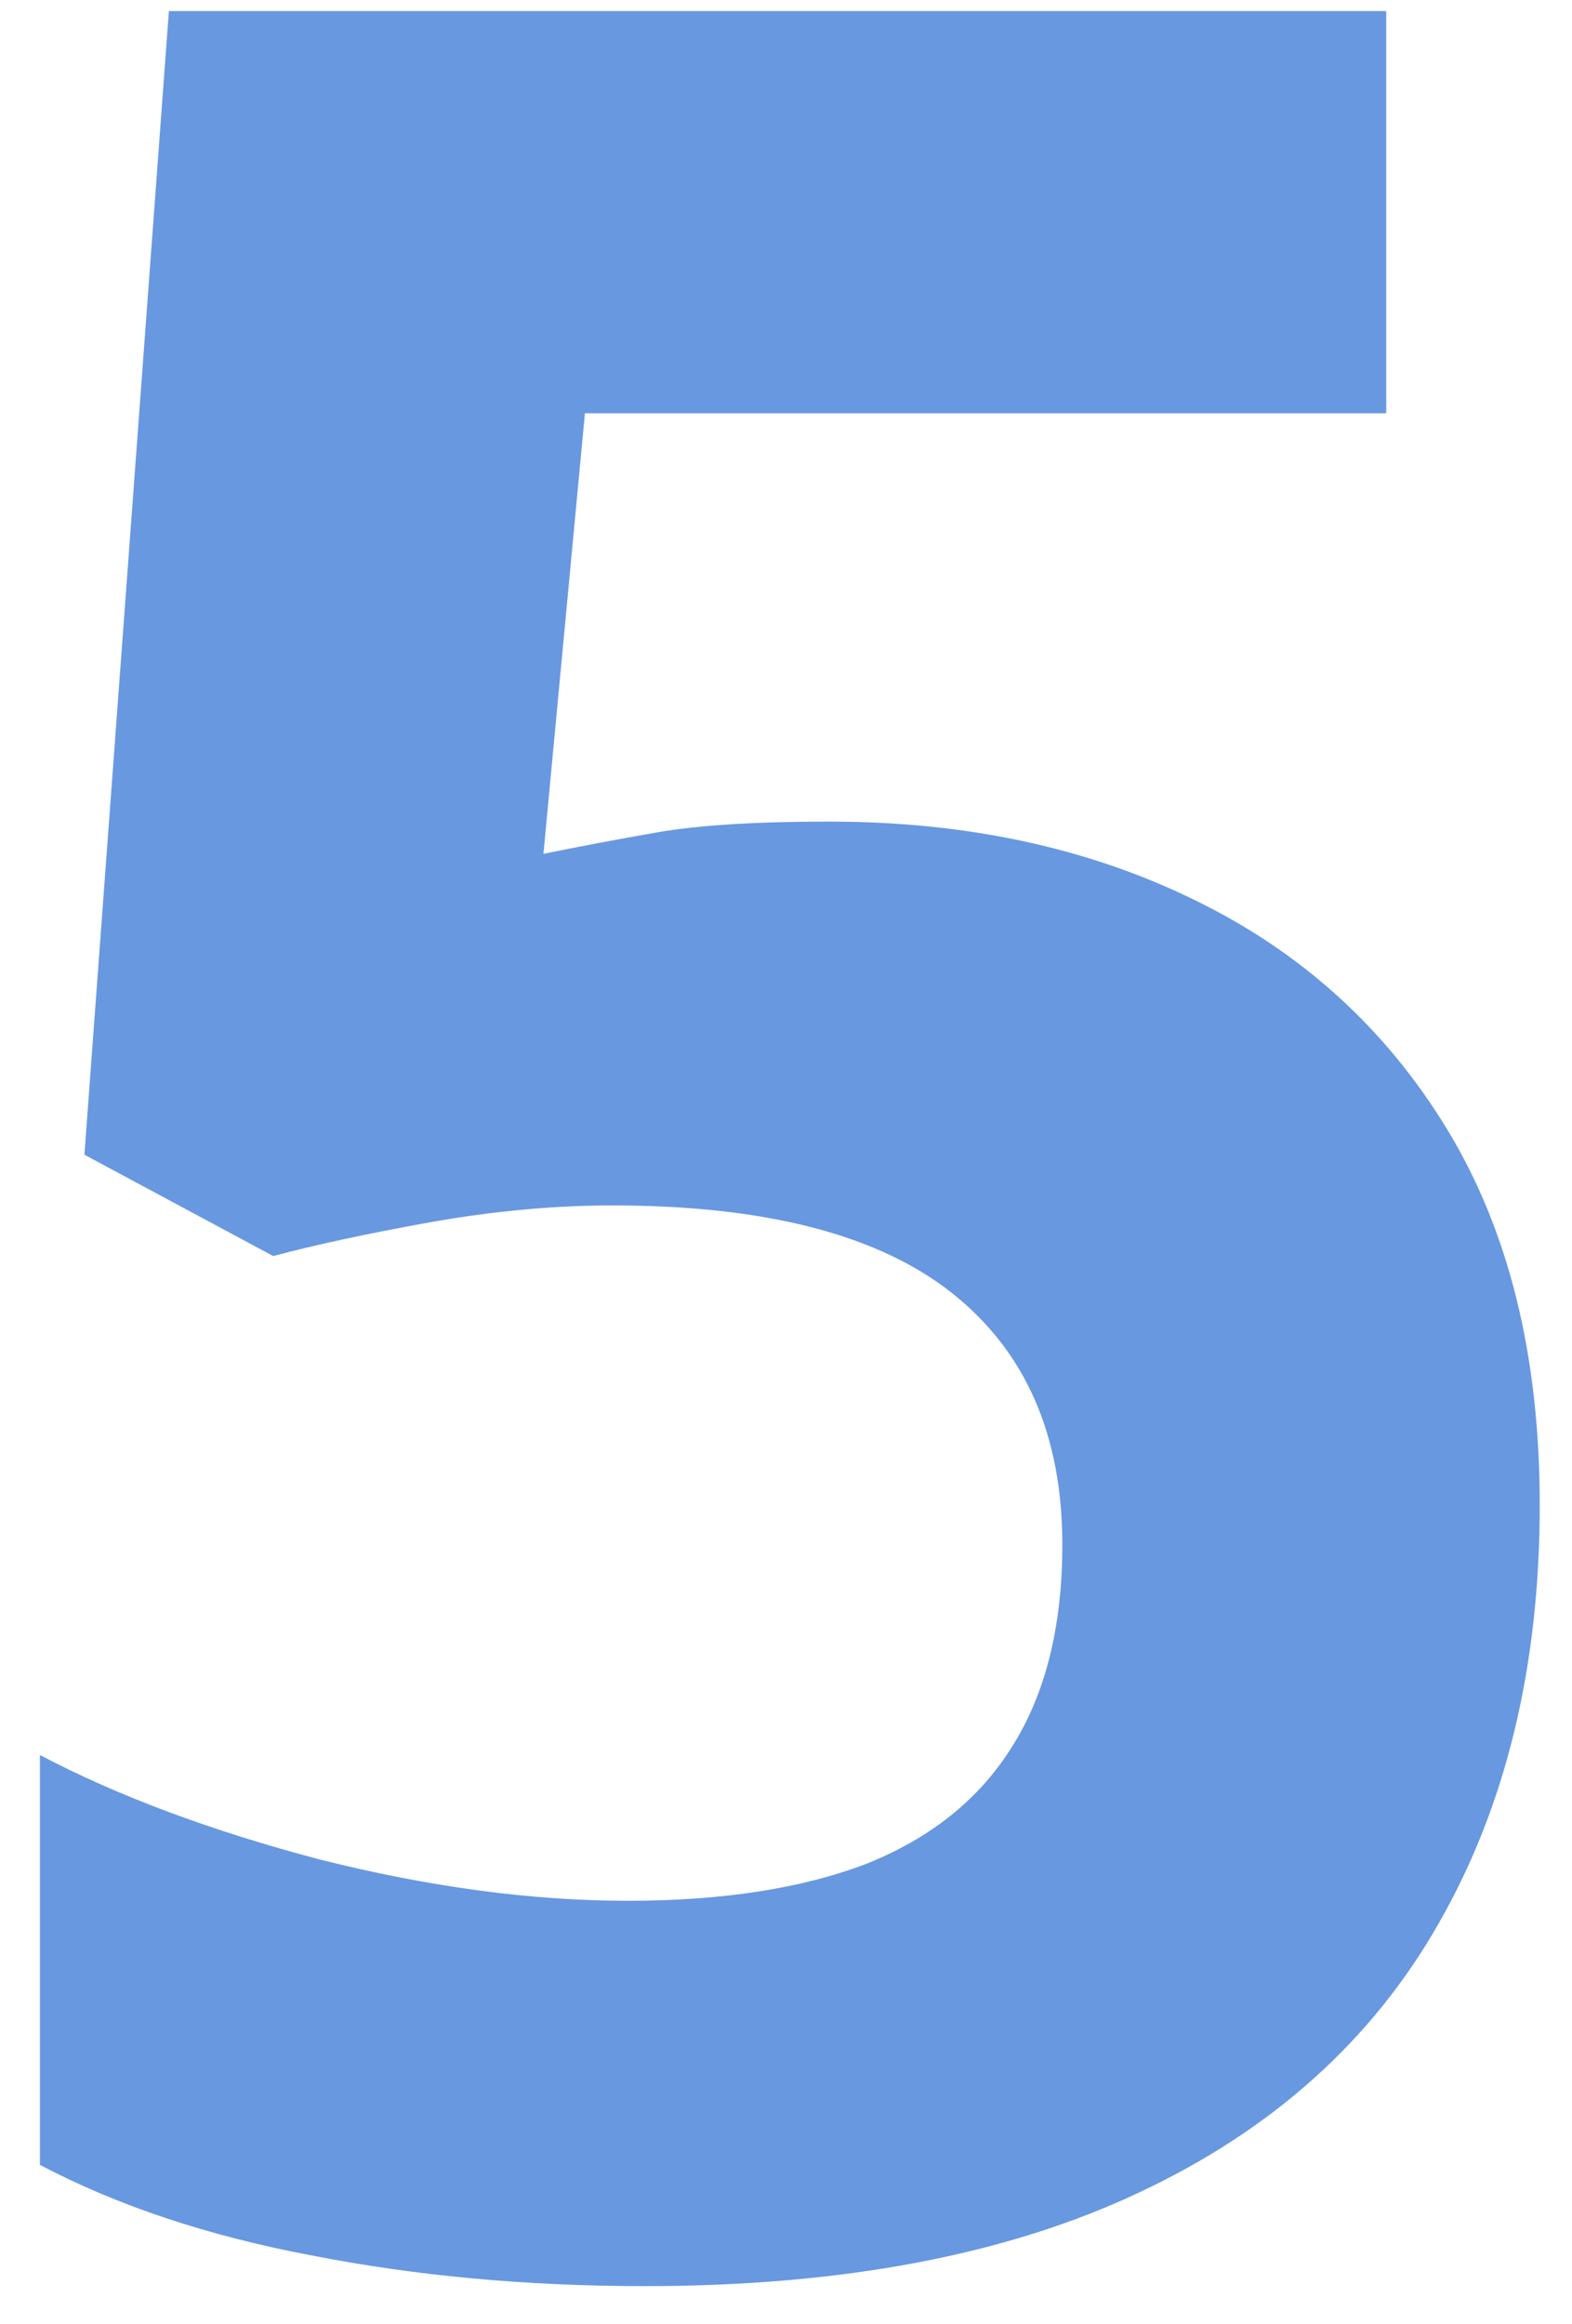 <svg width="23" height="34" viewBox="0 0 23 34" fill="none" xmlns="http://www.w3.org/2000/svg">
<path d="M12.129 12.021C14.135 12.021 15.917 12.403 17.475 13.167C19.047 13.931 20.282 15.054 21.181 16.536C22.079 18.019 22.528 19.845 22.528 22.017C22.528 24.383 22.034 26.426 21.046 28.148C20.073 29.855 18.613 31.166 16.666 32.079C14.734 32.992 12.324 33.449 9.434 33.449C7.712 33.449 6.087 33.3 4.56 33C3.047 32.715 1.722 32.274 0.584 31.675V25.678C1.722 26.277 3.085 26.786 4.672 27.205C6.274 27.609 7.779 27.811 9.187 27.811C10.564 27.811 11.725 27.632 12.668 27.273C13.611 26.898 14.323 26.329 14.802 25.565C15.296 24.787 15.543 23.799 15.543 22.601C15.543 20.998 15.004 19.77 13.926 18.917C12.848 18.064 11.193 17.637 8.962 17.637C8.108 17.637 7.217 17.719 6.289 17.884C5.376 18.049 4.612 18.213 3.998 18.378L1.235 16.895L2.471 0.162H20.282V6.047H8.558L7.951 12.493C8.46 12.388 9.014 12.284 9.613 12.179C10.212 12.074 11.051 12.021 12.129 12.021Z" fill="#0454CC" fill-opacity="0.6"/>
</svg>
